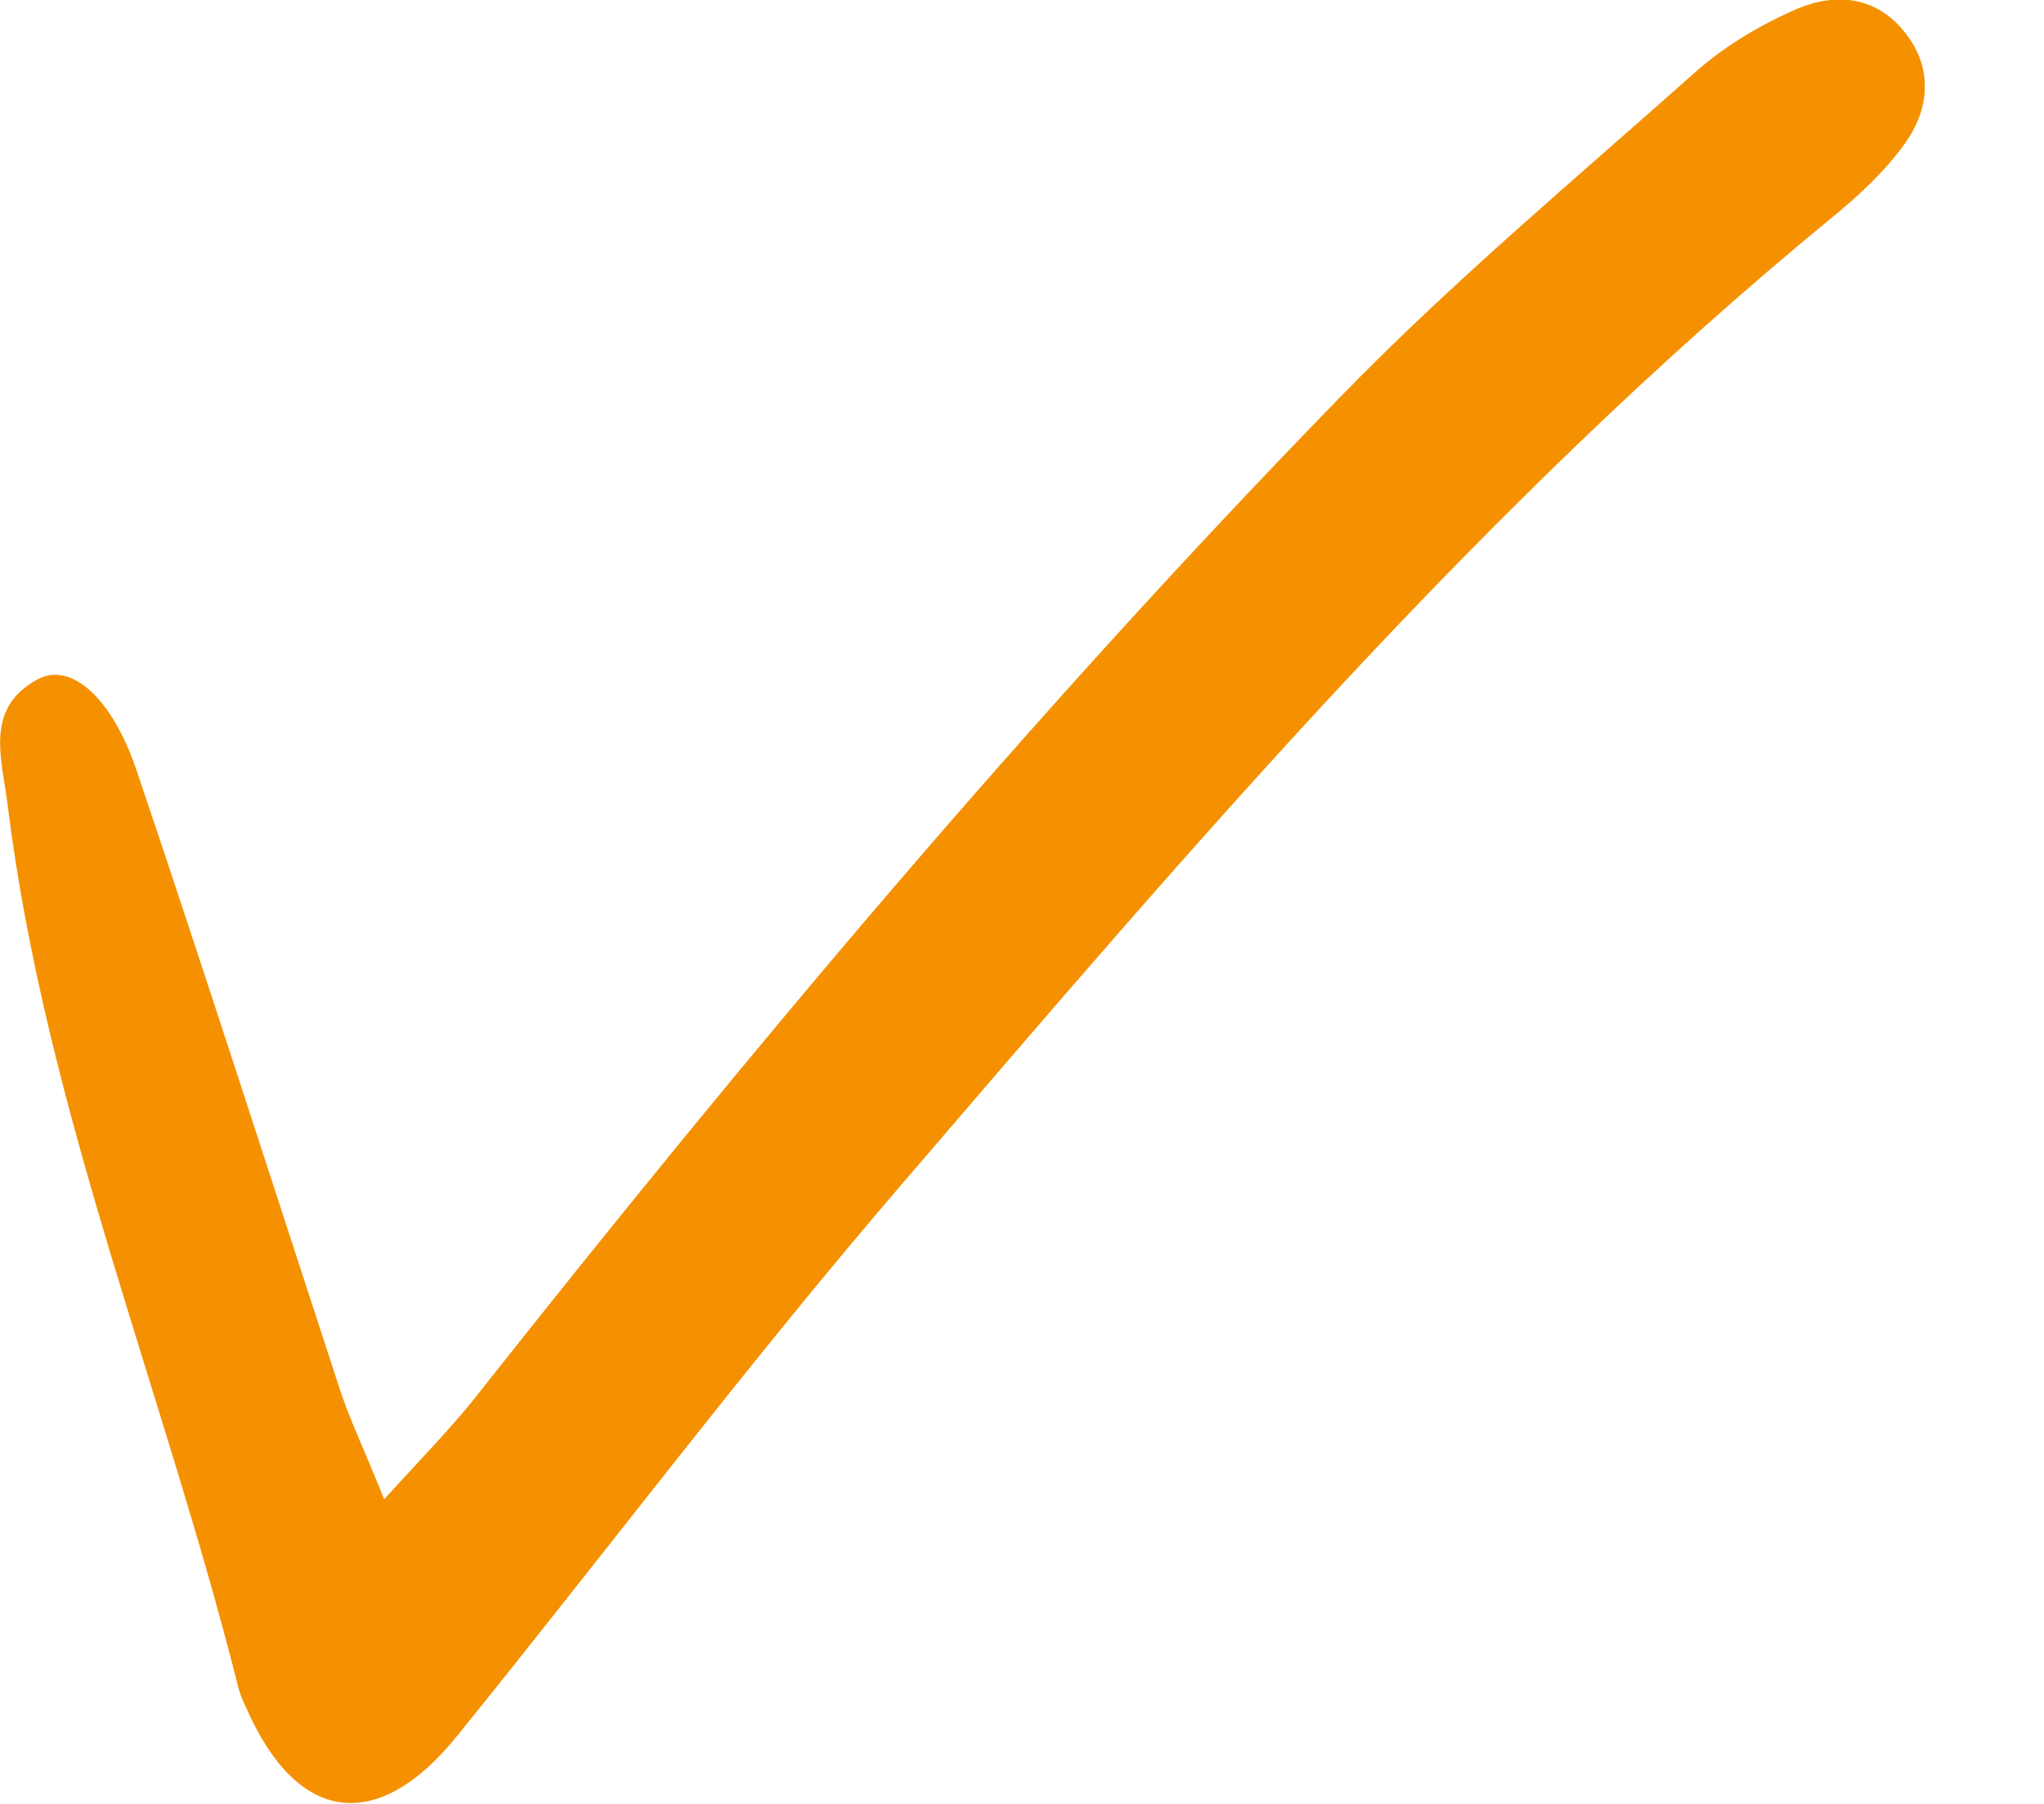 <?xml version="1.0" encoding="UTF-8"?>
<svg xmlns="http://www.w3.org/2000/svg" width="17" height="15" viewBox="0 0 17 15" fill="none">
  <g clip-path="url(#clip0_11_1140)">
    <path d="M3.187 12.475C3.516 12.115 3.739 11.886 3.935 11.643C6.216 8.757 8.576 5.941 11.144 3.304C12.077 2.344 13.111 1.48 14.119 0.583C14.363 0.371 14.66 0.196 14.957 0.069C15.281 -0.064 15.615 -0.026 15.848 0.276C16.082 0.573 16.045 0.912 15.843 1.193C15.673 1.432 15.445 1.639 15.217 1.825C12.337 4.19 9.934 7.012 7.521 9.823C6.237 11.314 5.049 12.894 3.808 14.427C3.145 15.255 2.471 15.17 2.047 14.199C2.021 14.146 1.999 14.093 1.983 14.035C1.368 11.584 0.376 9.224 0.063 6.689C0.016 6.312 -0.133 5.888 0.313 5.649C0.588 5.5 0.933 5.797 1.14 6.418C1.713 8.115 2.259 9.818 2.816 11.521C2.901 11.791 3.028 12.046 3.198 12.475" fill="#F59100"></path>
  </g>
  <defs>
    <clipPath id="clip0_11_1140">
      <rect width="16.008" height="15" fill="white"></rect>
    </clipPath>
  </defs>
</svg>
